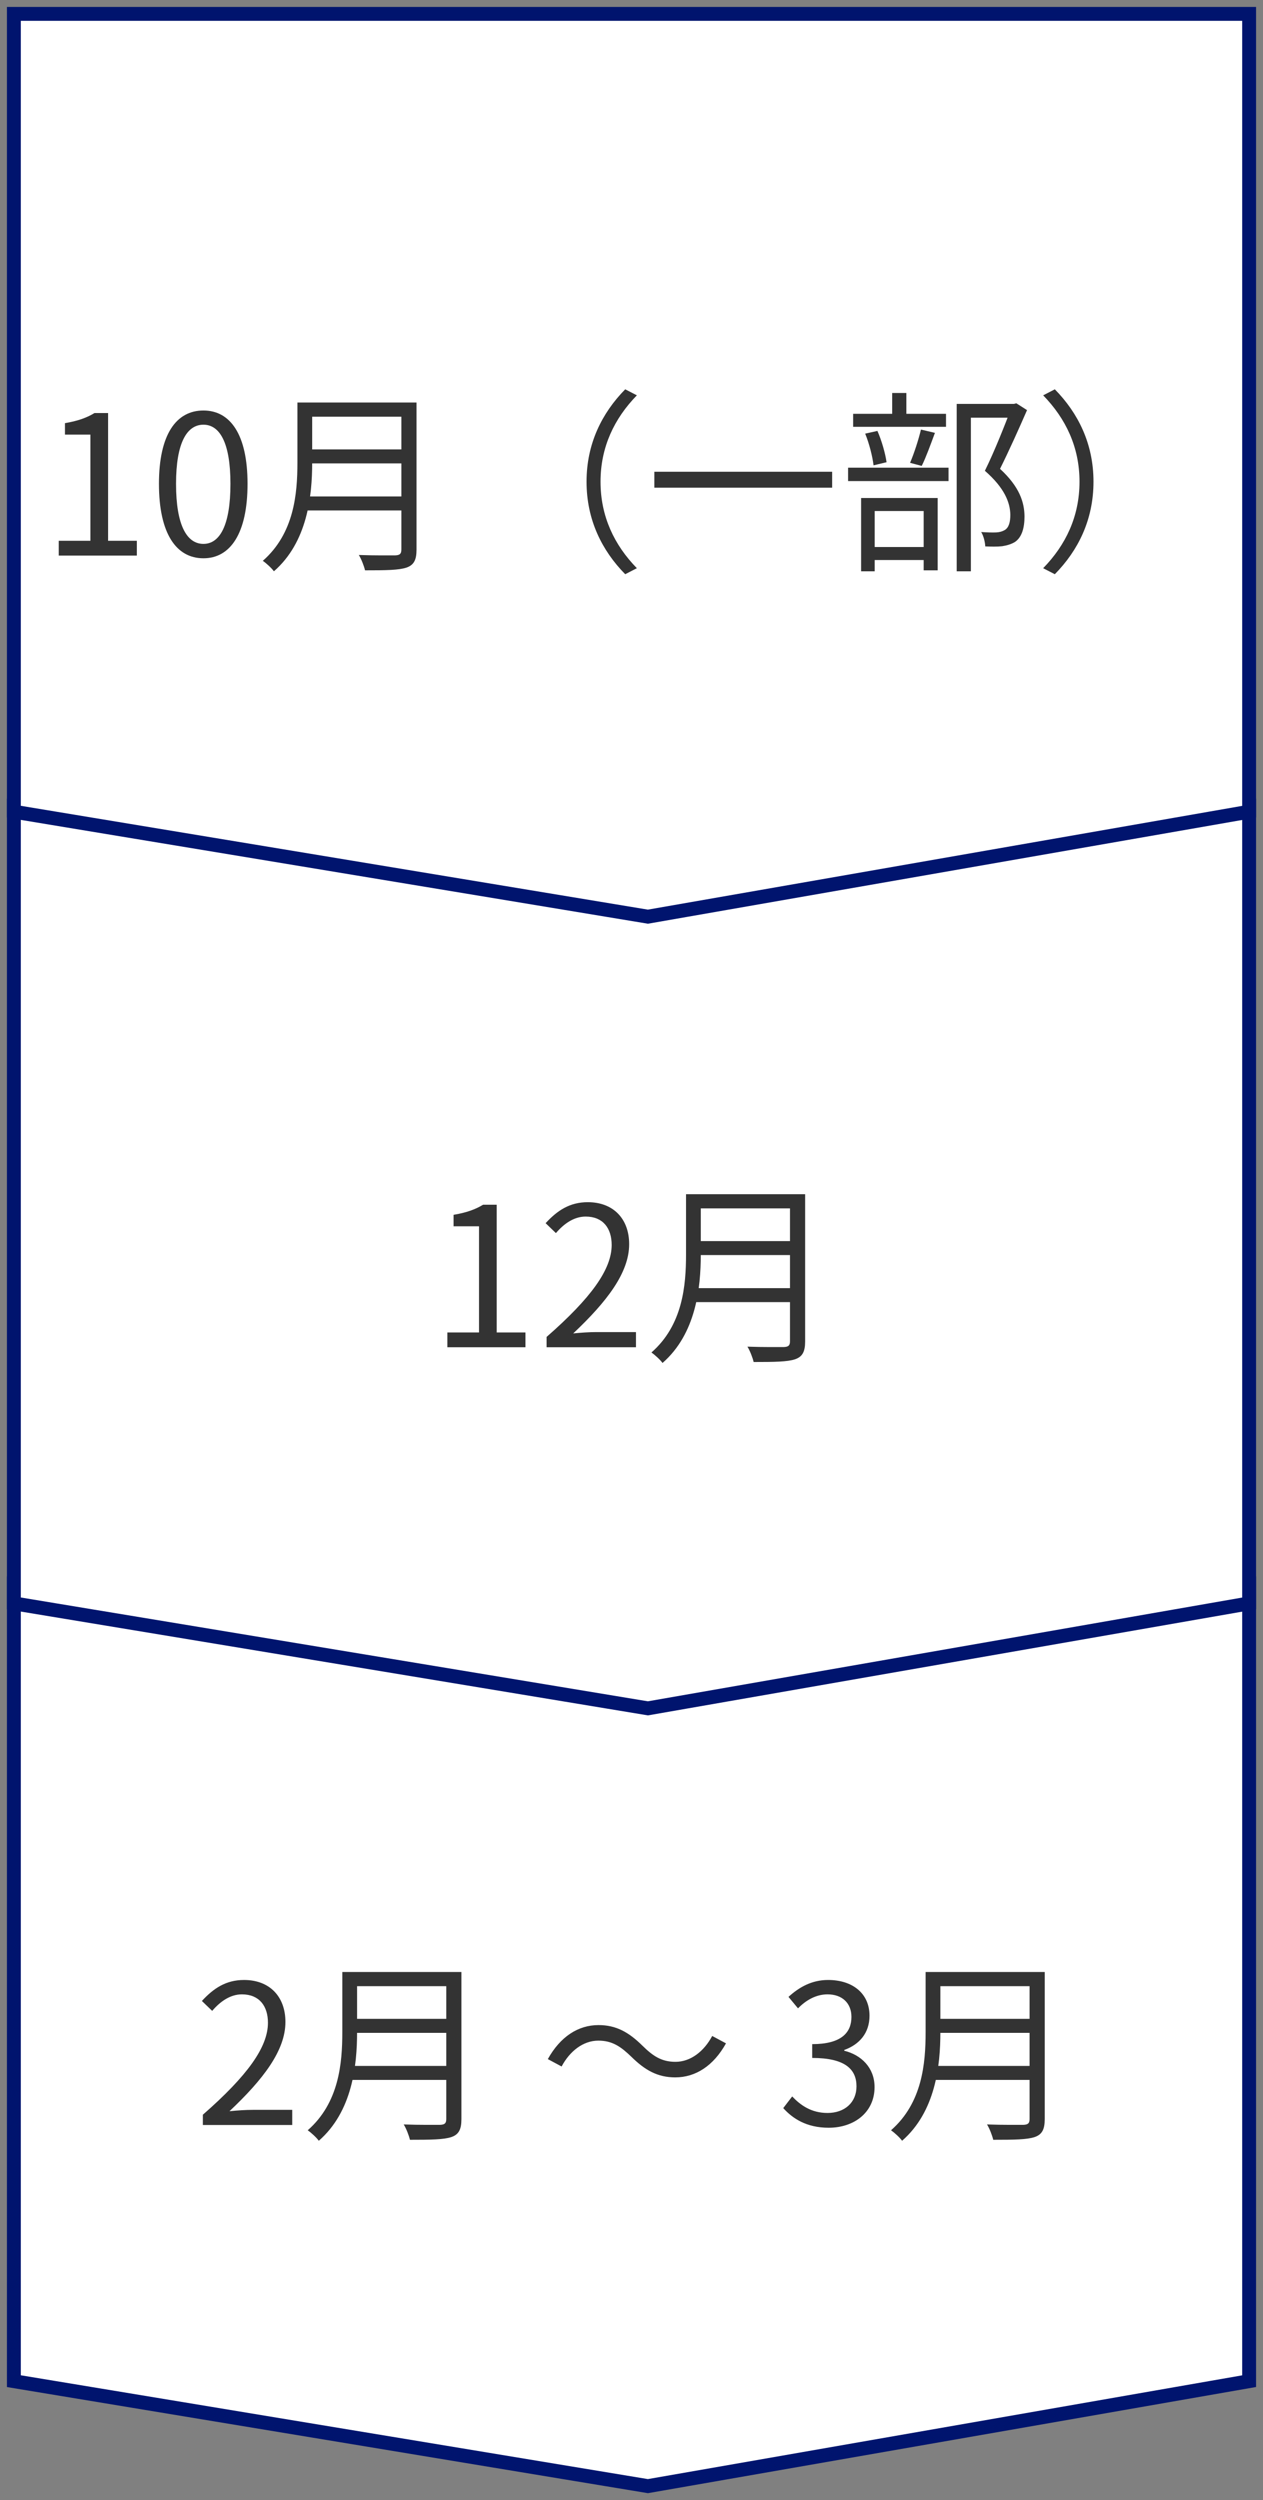 <svg width="91" height="180" viewBox="0 0 91 180" fill="none" xmlns="http://www.w3.org/2000/svg">
<rect x="0" y="0" width="91" height="180" fill="#808080" stroke="none"/>
<path d="M1 114L90 114L90 171.442L46.681 179L1 171.442L1 114Z" fill="white" stroke="#00146E"/>
<path d="M1 58L90 58L90 115.442L46.681 123L1 115.442L1 58Z" fill="white" stroke="#00146E"/>
<path d="M32.232 97V95.936H34.514V88.292H32.68V87.466C33.604 87.312 34.262 87.074 34.808 86.738H35.788V95.936H37.86V97H32.232ZM39.382 97V96.258C42.602 93.444 44.072 91.386 44.072 89.636C44.072 88.46 43.47 87.592 42.196 87.592C41.356 87.592 40.628 88.11 40.054 88.782L39.312 88.068C40.152 87.158 41.048 86.556 42.35 86.556C44.184 86.556 45.332 87.746 45.332 89.58C45.332 91.638 43.722 93.724 41.3 96.006C41.846 95.95 42.462 95.908 42.98 95.908H45.822V97H39.382ZM50.073 85.982H57.381V87.004H50.073V85.982ZM50.073 89.356H57.437V90.364H50.073V89.356ZM49.961 92.744H57.367V93.752H49.961V92.744ZM49.429 85.982H50.493V90.308C50.493 92.73 50.143 96.034 47.735 98.134C47.581 97.91 47.161 97.532 46.937 97.378C49.191 95.404 49.429 92.562 49.429 90.308V85.982ZM56.919 85.982H58.011V96.58C58.011 97.322 57.815 97.686 57.283 97.868C56.737 98.05 55.813 98.064 54.301 98.064C54.231 97.756 54.035 97.252 53.853 96.958C55.015 97 56.163 96.986 56.485 96.986C56.807 96.972 56.919 96.874 56.919 96.566V85.982Z" fill="#333333"/>
<path d="M1 1L90 1L90 58.442L46.681 66L1 58.442L1 1Z" fill="white" stroke="#00146E"/>
<path d="M4.232 40V38.936H6.514V31.292H4.68V30.466C5.604 30.312 6.262 30.074 6.808 29.738H7.788V38.936H9.86V40H4.232ZM14.658 40.196C12.698 40.196 11.452 38.418 11.452 34.834C11.452 31.278 12.698 29.556 14.658 29.556C16.59 29.556 17.836 31.278 17.836 34.834C17.836 38.418 16.59 40.196 14.658 40.196ZM14.658 39.16C15.82 39.16 16.604 37.858 16.604 34.834C16.604 31.852 15.82 30.578 14.658 30.578C13.482 30.578 12.684 31.852 12.684 34.834C12.684 37.858 13.482 39.16 14.658 39.16ZM22.073 28.982H29.381V30.004H22.073V28.982ZM22.073 32.356H29.437V33.364H22.073V32.356ZM21.961 35.744H29.367V36.752H21.961V35.744ZM21.429 28.982H22.493V33.308C22.493 35.73 22.143 39.034 19.735 41.134C19.581 40.91 19.161 40.532 18.937 40.378C21.191 38.404 21.429 35.562 21.429 33.308V28.982ZM28.919 28.982H30.011V39.58C30.011 40.322 29.815 40.686 29.283 40.868C28.737 41.05 27.813 41.064 26.301 41.064C26.231 40.756 26.035 40.252 25.853 39.958C27.015 40 28.163 39.986 28.485 39.986C28.807 39.972 28.919 39.874 28.919 39.566V28.982ZM42.261 34.68C42.261 31.95 43.367 29.738 45.047 28.03L45.887 28.464C44.263 30.13 43.269 32.188 43.269 34.68C43.269 37.186 44.263 39.244 45.887 40.91L45.047 41.344C43.367 39.636 42.261 37.424 42.261 34.68ZM47.147 33.966H59.957V35.114H47.147V33.966ZM68.931 29.08H73.131V30.074H69.953V41.134H68.931V29.08ZM61.469 29.794H68.161V30.732H61.469V29.794ZM61.105 33.672H68.343V34.638H61.105V33.672ZM64.283 28.296H65.305V30.368H64.283V28.296ZM62.337 31.222L63.219 31.026C63.527 31.726 63.793 32.664 63.877 33.28L62.939 33.504C62.869 32.888 62.631 31.936 62.337 31.222ZM66.355 30.928L67.363 31.166C67.055 31.992 66.719 32.93 66.411 33.546L65.571 33.322C65.851 32.678 66.187 31.642 66.355 30.928ZM62.421 39.384H67.027V40.322H62.421V39.384ZM62.043 35.856H67.559V41.064H66.551V36.794H63.023V41.134H62.043V35.856ZM72.851 29.08H73.061L73.229 29.038L73.999 29.528C73.425 30.844 72.697 32.468 72.053 33.756C73.467 35.058 73.803 36.164 73.817 37.172C73.817 38.026 73.621 38.684 73.131 39.02C72.879 39.174 72.571 39.272 72.207 39.328C71.857 39.37 71.395 39.356 70.989 39.342C70.975 39.048 70.877 38.6 70.695 38.306C71.101 38.334 71.507 38.348 71.787 38.334C72.025 38.32 72.221 38.264 72.389 38.166C72.697 37.984 72.795 37.578 72.795 37.06C72.781 36.178 72.375 35.128 70.961 33.896C71.675 32.454 72.431 30.522 72.851 29.416V29.08ZM78.787 34.68C78.787 37.424 77.681 39.636 76.001 41.344L75.161 40.91C76.785 39.244 77.779 37.186 77.779 34.68C77.779 32.188 76.785 30.13 75.161 28.464L76.001 28.03C77.681 29.738 78.787 31.95 78.787 34.68Z" fill="#333333"/>
<path d="M14.616 153V152.258C17.836 149.444 19.306 147.386 19.306 145.636C19.306 144.46 18.704 143.592 17.43 143.592C16.59 143.592 15.862 144.11 15.288 144.782L14.546 144.068C15.386 143.158 16.282 142.556 17.584 142.556C19.418 142.556 20.566 143.746 20.566 145.58C20.566 147.638 18.956 149.724 16.534 152.006C17.08 151.95 17.696 151.908 18.214 151.908H21.056V153H14.616ZM25.308 141.982H32.616V143.004H25.308V141.982ZM25.308 145.356H32.672V146.364H25.308V145.356ZM25.196 148.744H32.602V149.752H25.196V148.744ZM24.664 141.982H25.728V146.308C25.728 148.73 25.378 152.034 22.97 154.134C22.816 153.91 22.396 153.532 22.172 153.378C24.426 151.404 24.664 148.562 24.664 146.308V141.982ZM32.154 141.982H33.246V152.58C33.246 153.322 33.05 153.686 32.518 153.868C31.972 154.05 31.048 154.064 29.536 154.064C29.466 153.756 29.27 153.252 29.088 152.958C30.25 153 31.398 152.986 31.72 152.986C32.042 152.972 32.154 152.874 32.154 152.566V141.982ZM45.49 148.086C44.748 147.372 44.133 146.924 43.111 146.924C42.019 146.924 41.053 147.68 40.465 148.786L39.471 148.254C40.367 146.644 41.654 145.804 43.124 145.804C44.398 145.804 45.309 146.322 46.288 147.288C47.031 148.016 47.647 148.45 48.669 148.45C49.761 148.45 50.727 147.694 51.315 146.588L52.309 147.12C51.413 148.73 50.124 149.57 48.654 149.57C47.38 149.57 46.471 149.052 45.49 148.086ZM59.709 153.196C58.099 153.196 57.105 152.524 56.433 151.782L57.077 150.942C57.679 151.572 58.449 152.132 59.625 152.132C60.843 152.132 61.711 151.39 61.711 150.214C61.711 148.982 60.885 148.17 58.519 148.17V147.176C60.633 147.176 61.347 146.336 61.347 145.216C61.347 144.236 60.689 143.592 59.625 143.592C58.799 143.592 58.071 144.012 57.497 144.6L56.811 143.774C57.581 143.074 58.491 142.556 59.667 142.556C61.389 142.556 62.649 143.494 62.649 145.132C62.649 146.378 61.921 147.204 60.829 147.596V147.652C62.033 147.946 63.013 148.856 63.013 150.27C63.013 152.09 61.543 153.196 59.709 153.196ZM67.335 141.982H74.643V143.004H67.335V141.982ZM67.335 145.356H74.699V146.364H67.335V145.356ZM67.223 148.744H74.629V149.752H67.223V148.744ZM66.691 141.982H67.755V146.308C67.755 148.73 67.405 152.034 64.997 154.134C64.843 153.91 64.423 153.532 64.199 153.378C66.453 151.404 66.691 148.562 66.691 146.308V141.982ZM74.181 141.982H75.273V152.58C75.273 153.322 75.077 153.686 74.545 153.868C73.999 154.05 73.075 154.064 71.563 154.064C71.493 153.756 71.297 153.252 71.115 152.958C72.277 153 73.425 152.986 73.747 152.986C74.069 152.972 74.181 152.874 74.181 152.566V141.982Z" fill="#333333"/>
</svg>
